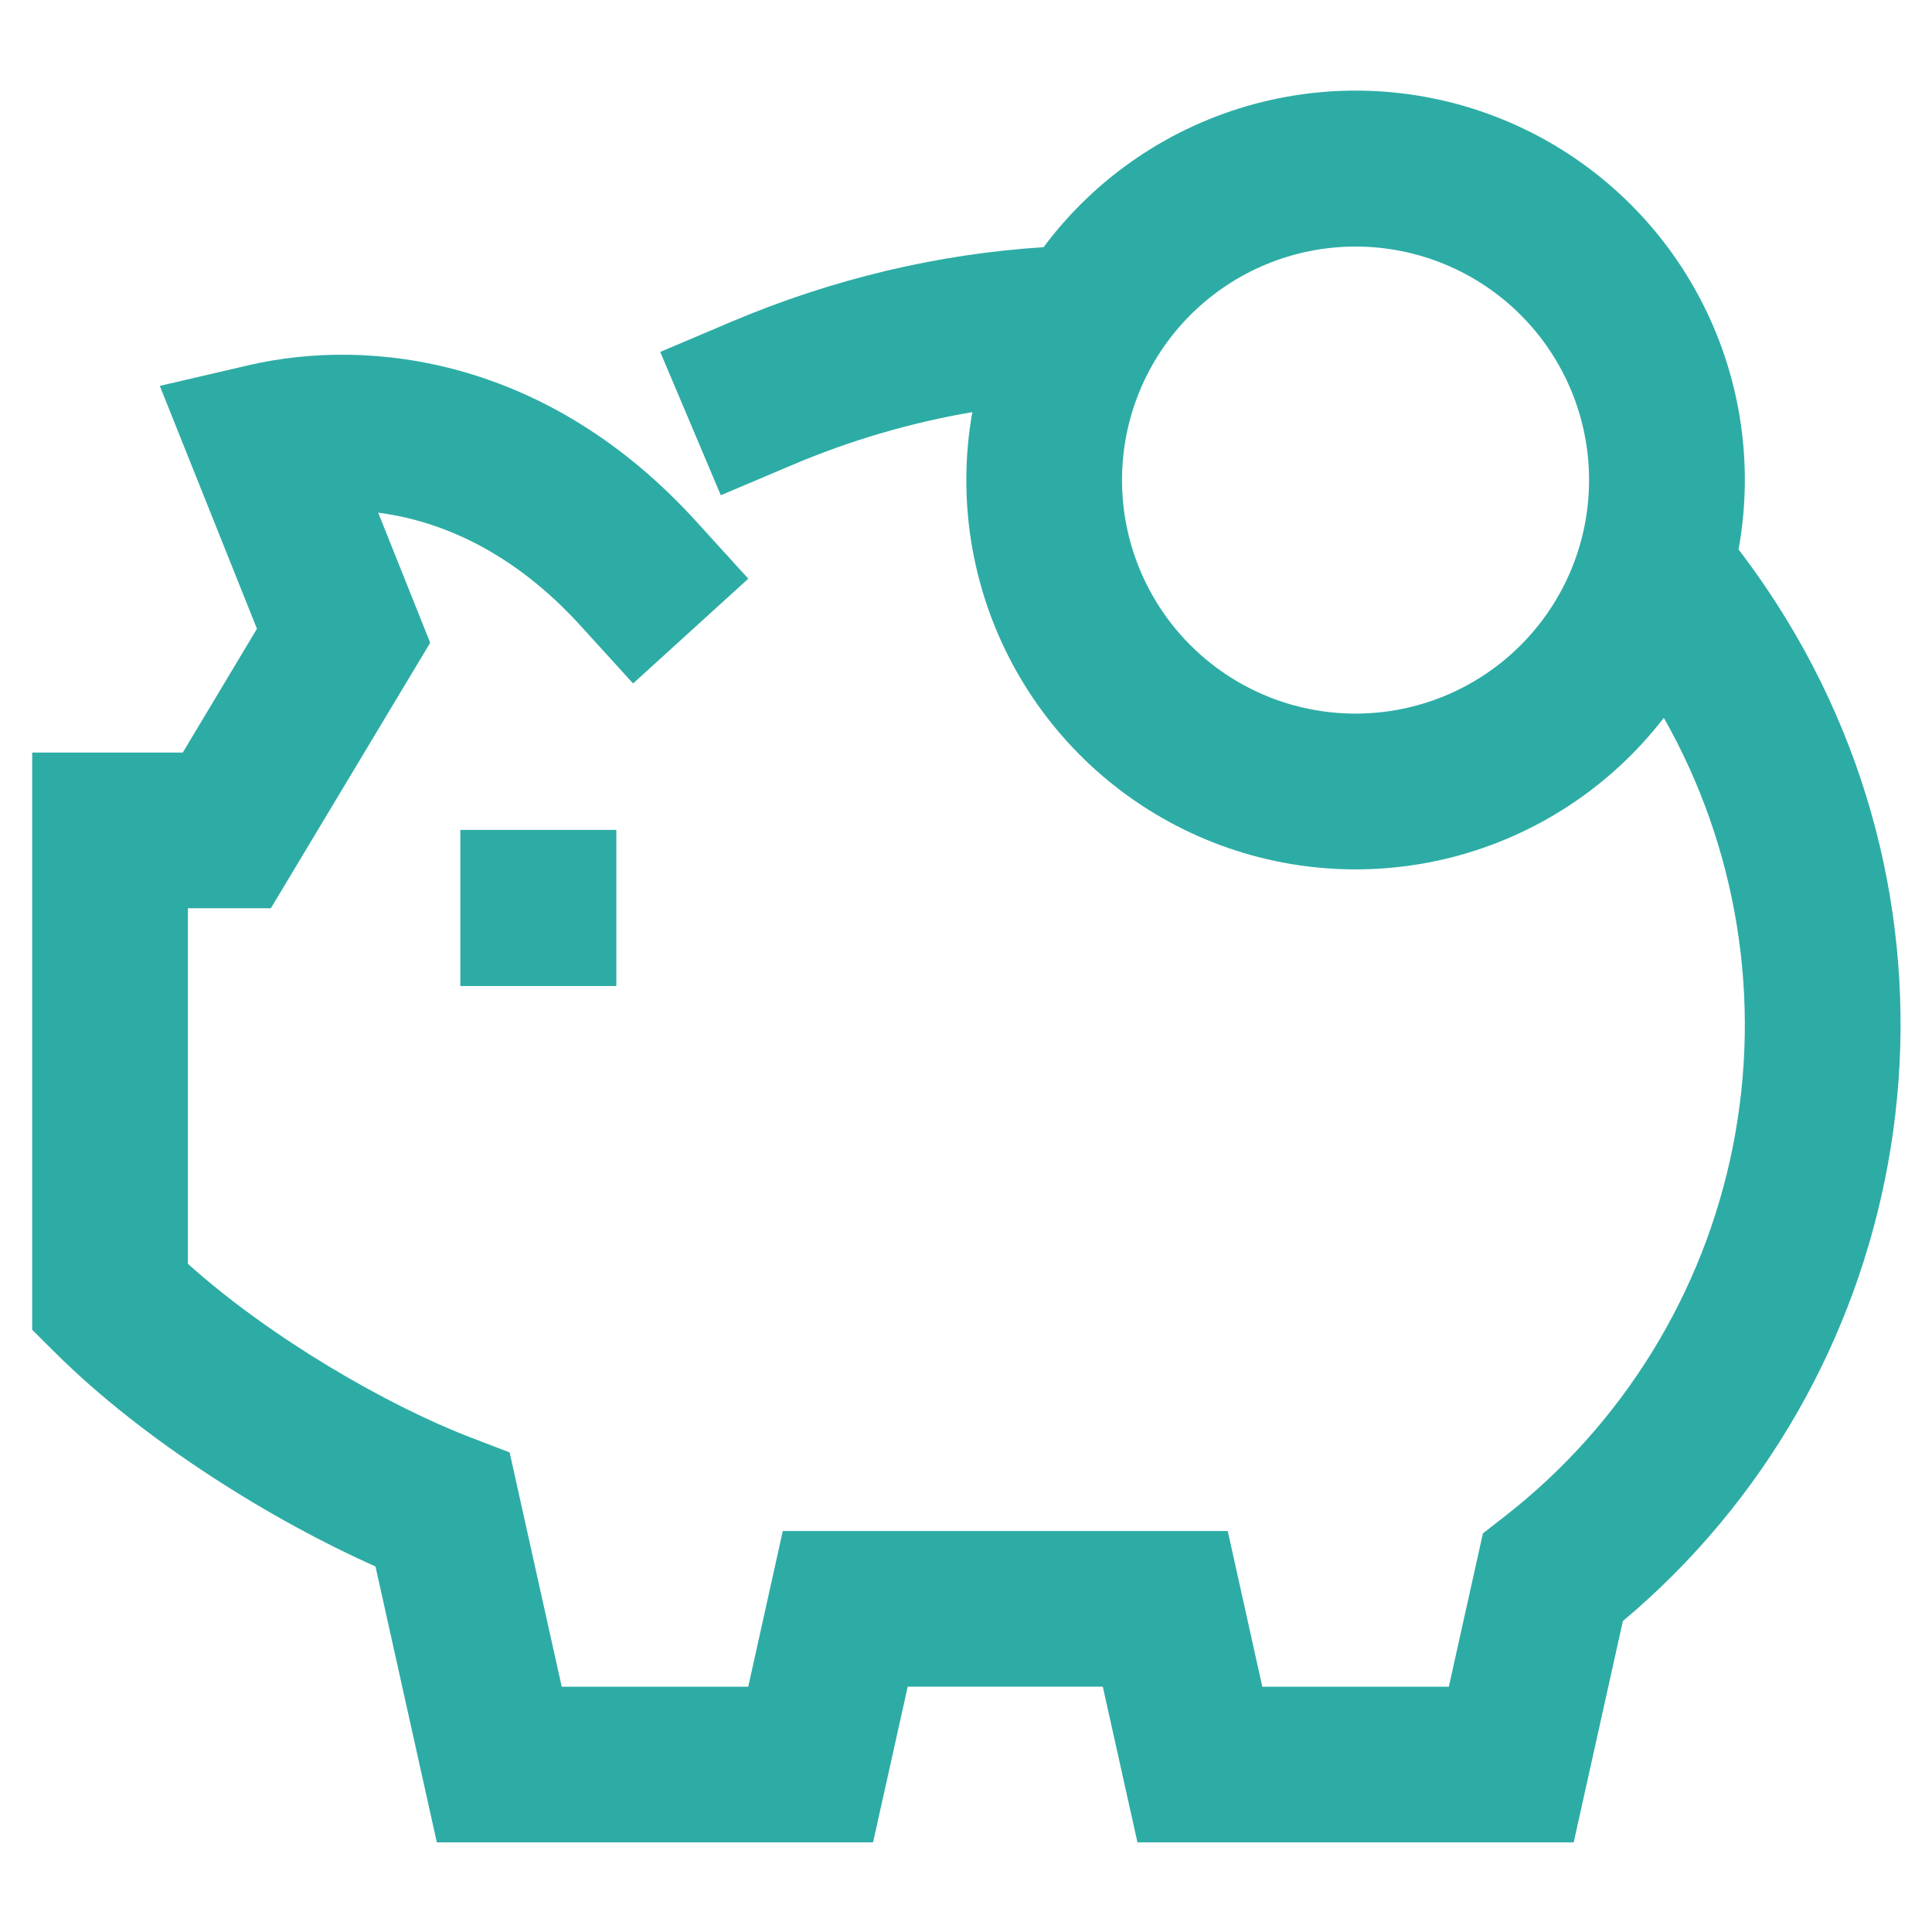 <svg width="60" height="60" viewBox="0 0 60 60" fill="none" version="1.1" id="svg1" xmlns="http://www.w3.org/2000/svg" xmlns:svg="http://www.w3.org/2000/svg">
	<g clip-path="url(#clip0_205_567)" id="g1" transform="matrix(0.967,0,0,0.967,1,-7.615)">
		<path d="m 12.995,67.043 h 14.01 l 1.113,-5 h 6.265 l 1.113,5 h 14.01 l 1.58,-7.107 c 9.125,-7.652 11.725,-20.975 5.565,-31.645 -0.565,-0.975 -1.183,-1.9 -1.85,-2.77 0.504,-2.773 0.057,-5.636 -1.271,-8.123 -1.327,-2.487 -3.457,-4.452 -6.042,-5.576 -2.585,-1.124 -5.474,-1.342 -8.199,-0.617 -2.724,0.725 -5.124,2.349 -6.809,4.609 -3.357,0.212 -6.75,1.008 -10.01,2.388 l -2.3,0.975 1.945,4.603 2.303,-0.975 c 1.853,-0.786 3.791,-1.355 5.775,-1.695 -0.489,2.754 -0.041,5.593 1.274,8.062 1.315,2.469 3.42,4.426 5.979,5.557 2.558,1.131 5.423,1.371 8.134,0.682 2.711,-0.689 5.113,-2.268 6.821,-4.483 2.367,4.175 3.154,9.062 2.217,13.768 -0.936,4.707 -3.533,8.92 -7.317,11.872 l -0.71,0.552 -1.095,4.925 h -5.99 l -1.11,-5 h -14.29 l -1.11,5 h -5.99 l -1.673,-7.525 -1.252,-0.48 C 11.42,53.018 7.673,50.863 5,48.463 v -11.42 h 2.665 l 5.117,-8.525 -1.67,-4.178 c 2.015,0.26 4.338,1.252 6.503,3.635 l 1.683,1.85 3.7,-3.365 -1.683,-1.85 C 16.582,19.406 10.89,18.686 6.935,19.608 l -2.837,0.66 3.12,7.8 -2.382,3.975 H 0 v 18.54 l 0.738,0.733 c 2.875,2.86 6.987,5.4 10.287,6.867 z m 0.755,-27.5 h 5.01 v -5.015 h -5.01 z m 28.75,-8.75 c -1.989,0 -3.897,-0.79 -5.303,-2.197 C 35.79,27.19 35,25.282 35,23.293 c 0,-1.989 0.79,-3.897 2.197,-5.303 1.407,-1.407 3.314,-2.197 5.303,-2.197 1.989,0 3.897,0.79 5.303,2.197 C 49.21,19.396 50,21.304 50,23.293 50,25.282 49.21,27.19 47.803,28.596 46.397,30.003 44.489,30.793 42.5,30.793 Z" fill="#2daca5" id="path1"/>
	</g>
	<defs id="defs1">
		<clipPath id="clip0_205_567">
			<rect width="60.003" height="68.259" fill="#ffffff" transform="translate(0,0.784)" id="rect1" x="0" y="0"/>
		</clipPath>
	</defs>
</svg>
